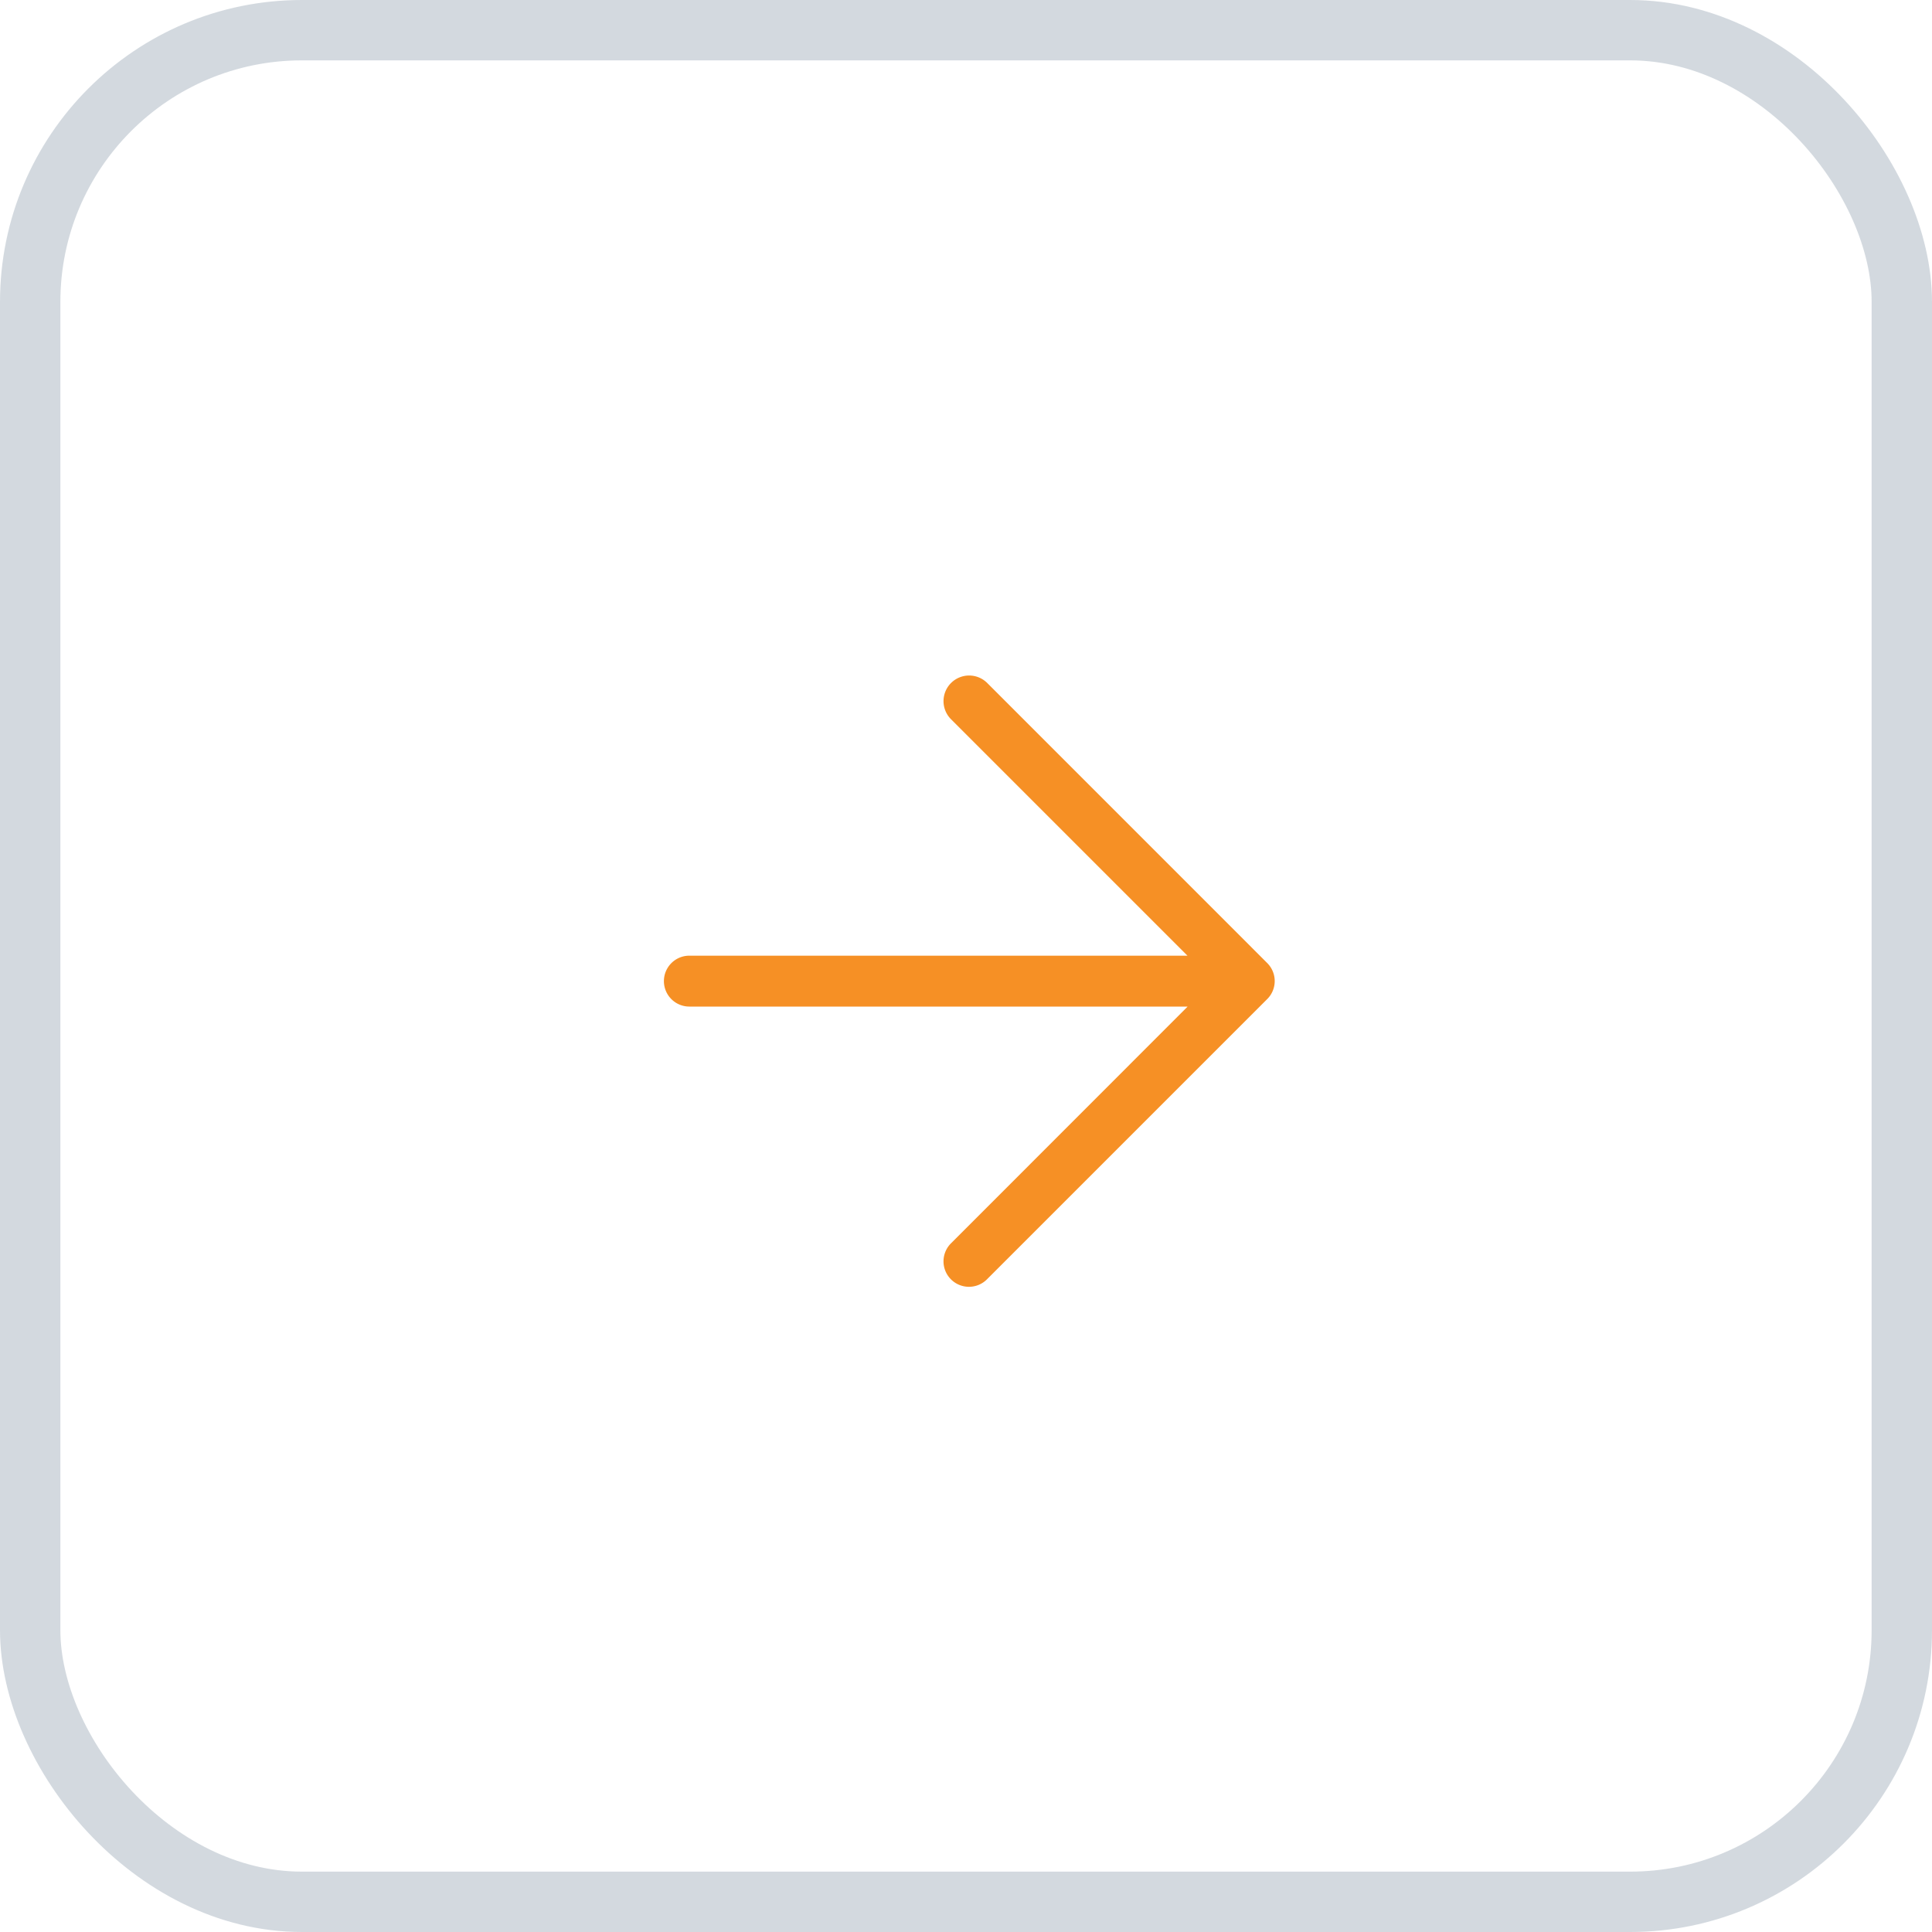 <svg xmlns="http://www.w3.org/2000/svg" width="32" height="32" viewBox="0 0 32 32"><g id="Group_151" data-name="Group 151" transform="translate(-1624.61 -1418)"><g id="Rectangle_395" data-name="Rectangle 395" transform="translate(1624.61 1418)" fill="none" stroke="#06294b" stroke-width="1" opacity="0.179"><rect width="32" height="32" rx="5" stroke="none"></rect><rect x="0.5" y="0.5" width="31" height="31" rx="4.5" fill="none"></rect></g><path id="Path_198" data-name="Path 198" d="M15.99,10.76h0L11.355,6.124a.421.421,0,0,0-.6.6l3.916,3.916H6.421a.421.421,0,1,0,0,.843h8.253L10.759,15.4a.421.421,0,0,0,.586.606l.01-.01,4.635-4.635A.421.421,0,0,0,15.99,10.76Z" transform="translate(1629.607 1423.189)" fill="#f69025"></path></g></svg>